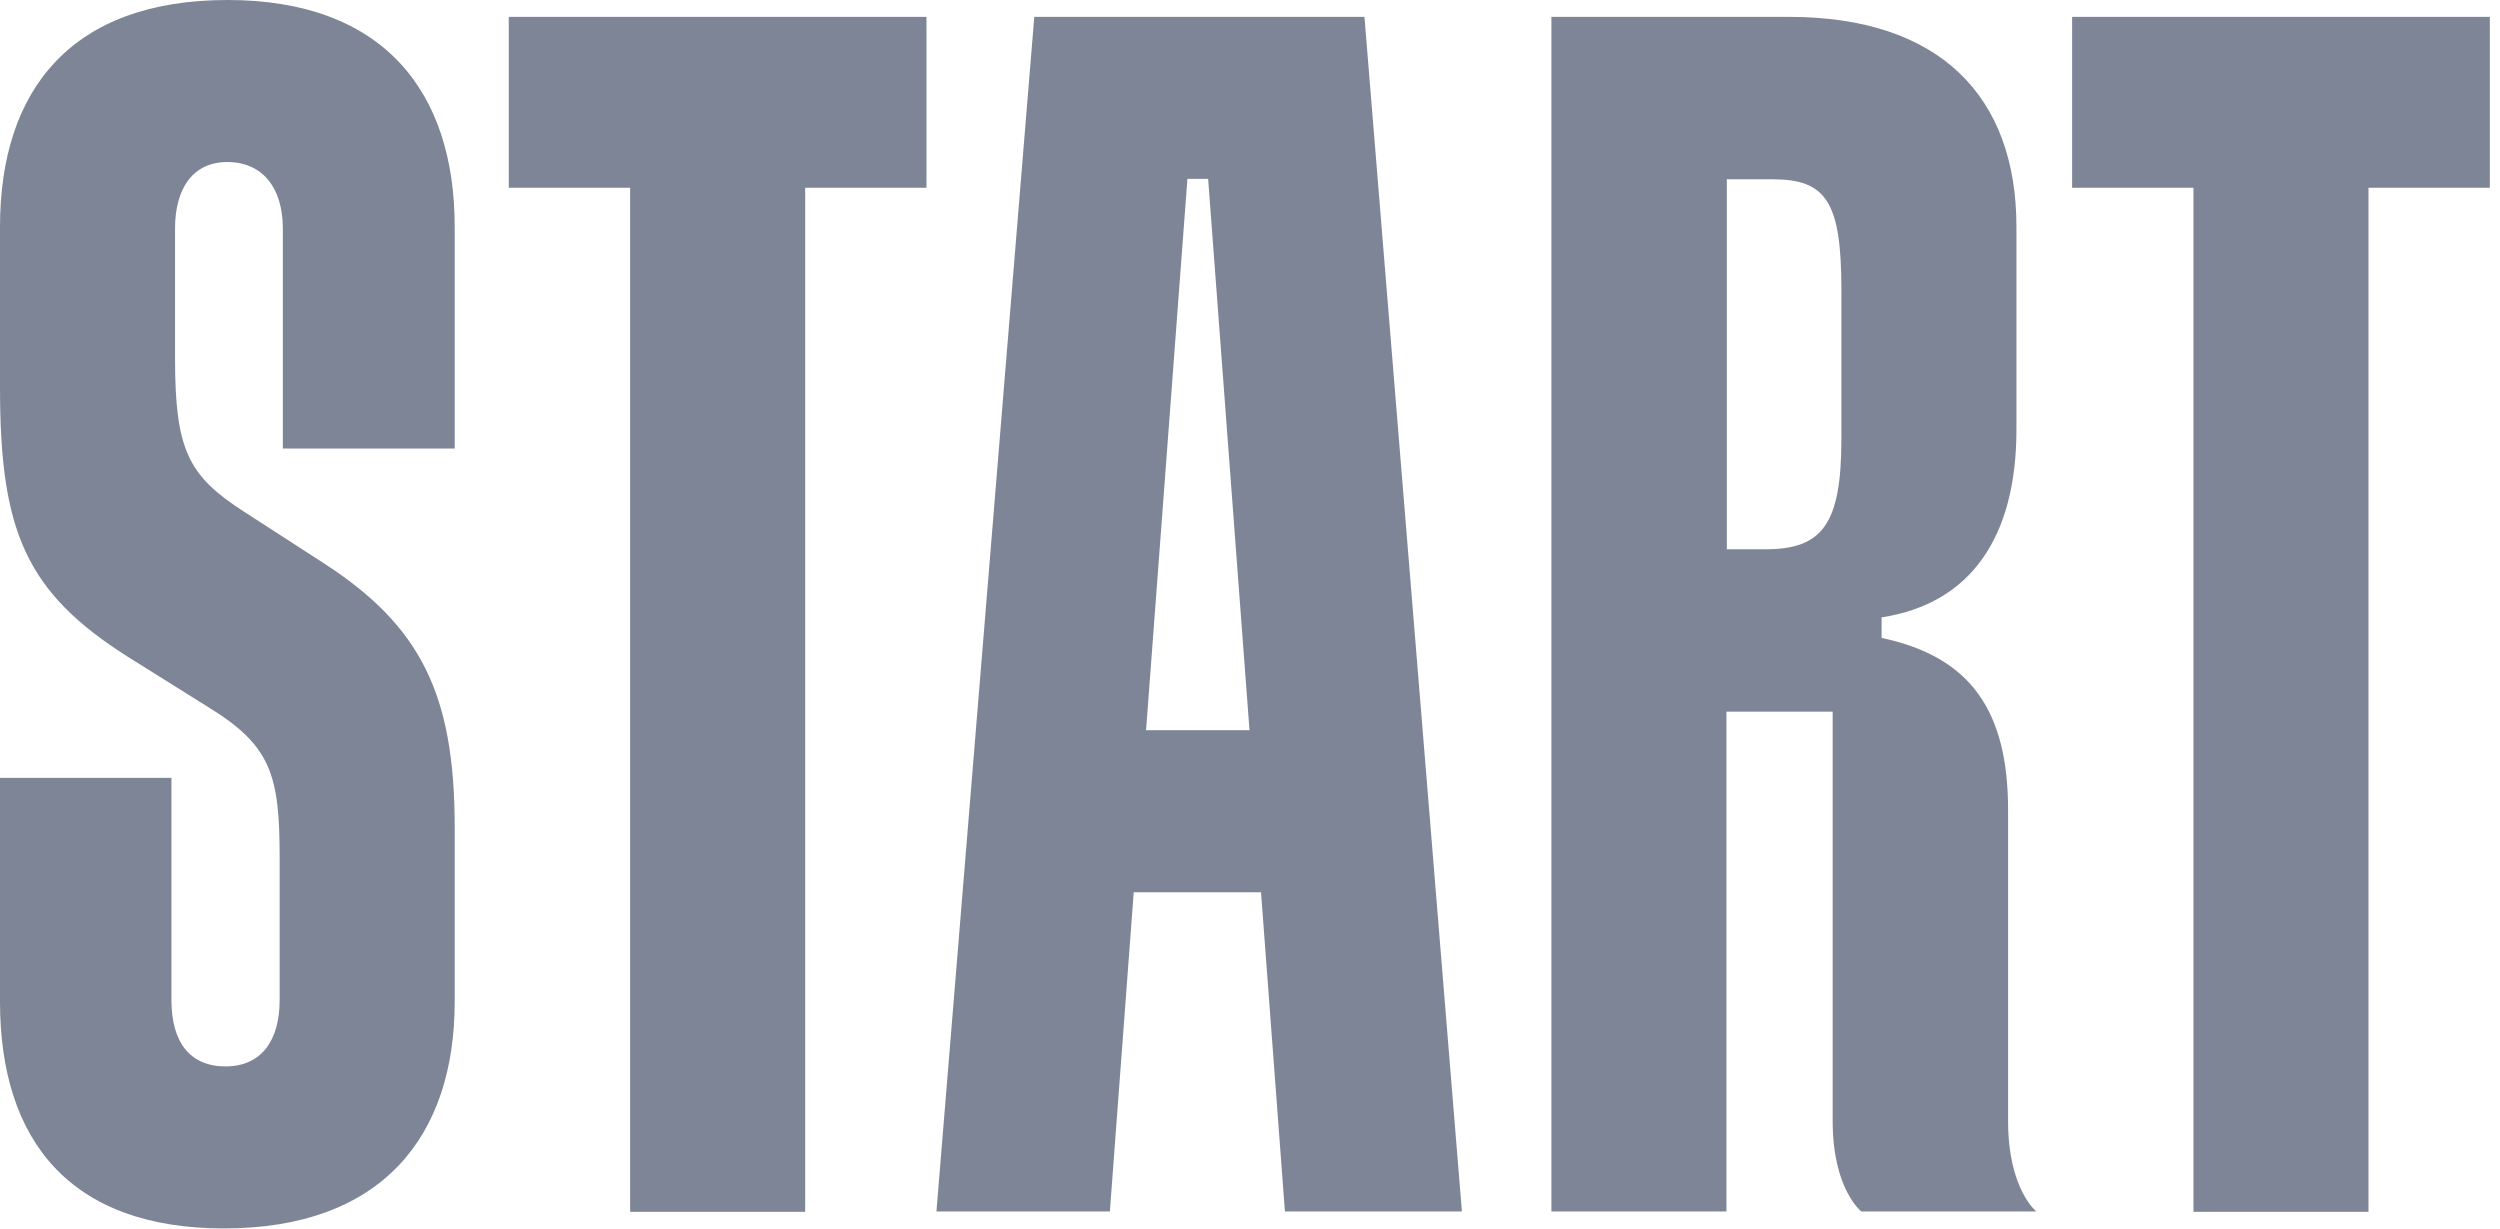 <svg width="59" height="29" viewBox="0 0 59 29" fill="none" xmlns="http://www.w3.org/2000/svg">
<path d="M5.37 0C1.709 0 0 2.092 0 5.355V9.14C0 12.526 0.601 13.972 3.023 15.504L4.891 16.673C6.403 17.596 6.6 18.281 6.6 20.259V23.598C6.6 24.568 6.159 25.167 5.323 25.167C4.488 25.167 4.046 24.606 4.046 23.598V18.357H0V23.636C0 26.936 1.671 28.991 5.285 28.991C9.022 28.991 10.731 26.812 10.731 23.636V19.527C10.731 16.388 9.933 14.771 7.633 13.287L5.764 12.079C4.45 11.233 4.131 10.634 4.131 8.456V5.393C4.131 4.423 4.572 3.824 5.361 3.824C6.196 3.824 6.675 4.432 6.675 5.393V10.586H10.731V5.355C10.731 2.131 9.022 0 5.37 0Z" fill="#7E8597"/>
<path d="M12.007 4.431H14.871V28.599H19.002V4.431H21.865V0.398H12.007V4.431Z" fill="#7E8597"/>
<path d="M48.902 0.398V4.431H51.766V28.599H55.896V4.431H58.76V0.398H48.902Z" fill="#7E8597"/>
<path d="M24.409 0.398L22.1 28.59H26.193L26.756 21.057H29.76L30.324 28.59H34.501L32.201 0.398H24.409ZM27.047 17.233L28.023 4.222H28.512L29.488 17.233H27.047Z" fill="#7E8597"/>
<path d="M47.391 26.459V19.126C47.391 16.786 46.518 15.502 44.406 15.055V14.57C46.508 14.247 47.588 12.678 47.588 10.138V5.354C47.588 2.253 45.757 0.398 42.218 0.398H36.613V28.59H40.744V16.796H43.251V26.459C43.251 28.067 43.927 28.59 43.927 28.59H48.057C48.067 28.599 47.391 28.076 47.391 26.459ZM43.457 10.347C43.457 12.364 43.016 12.963 41.664 12.963H40.753V4.231H41.824C43.1 4.231 43.457 4.755 43.457 6.847V10.347Z" fill="#7E8597"/>
</svg>
